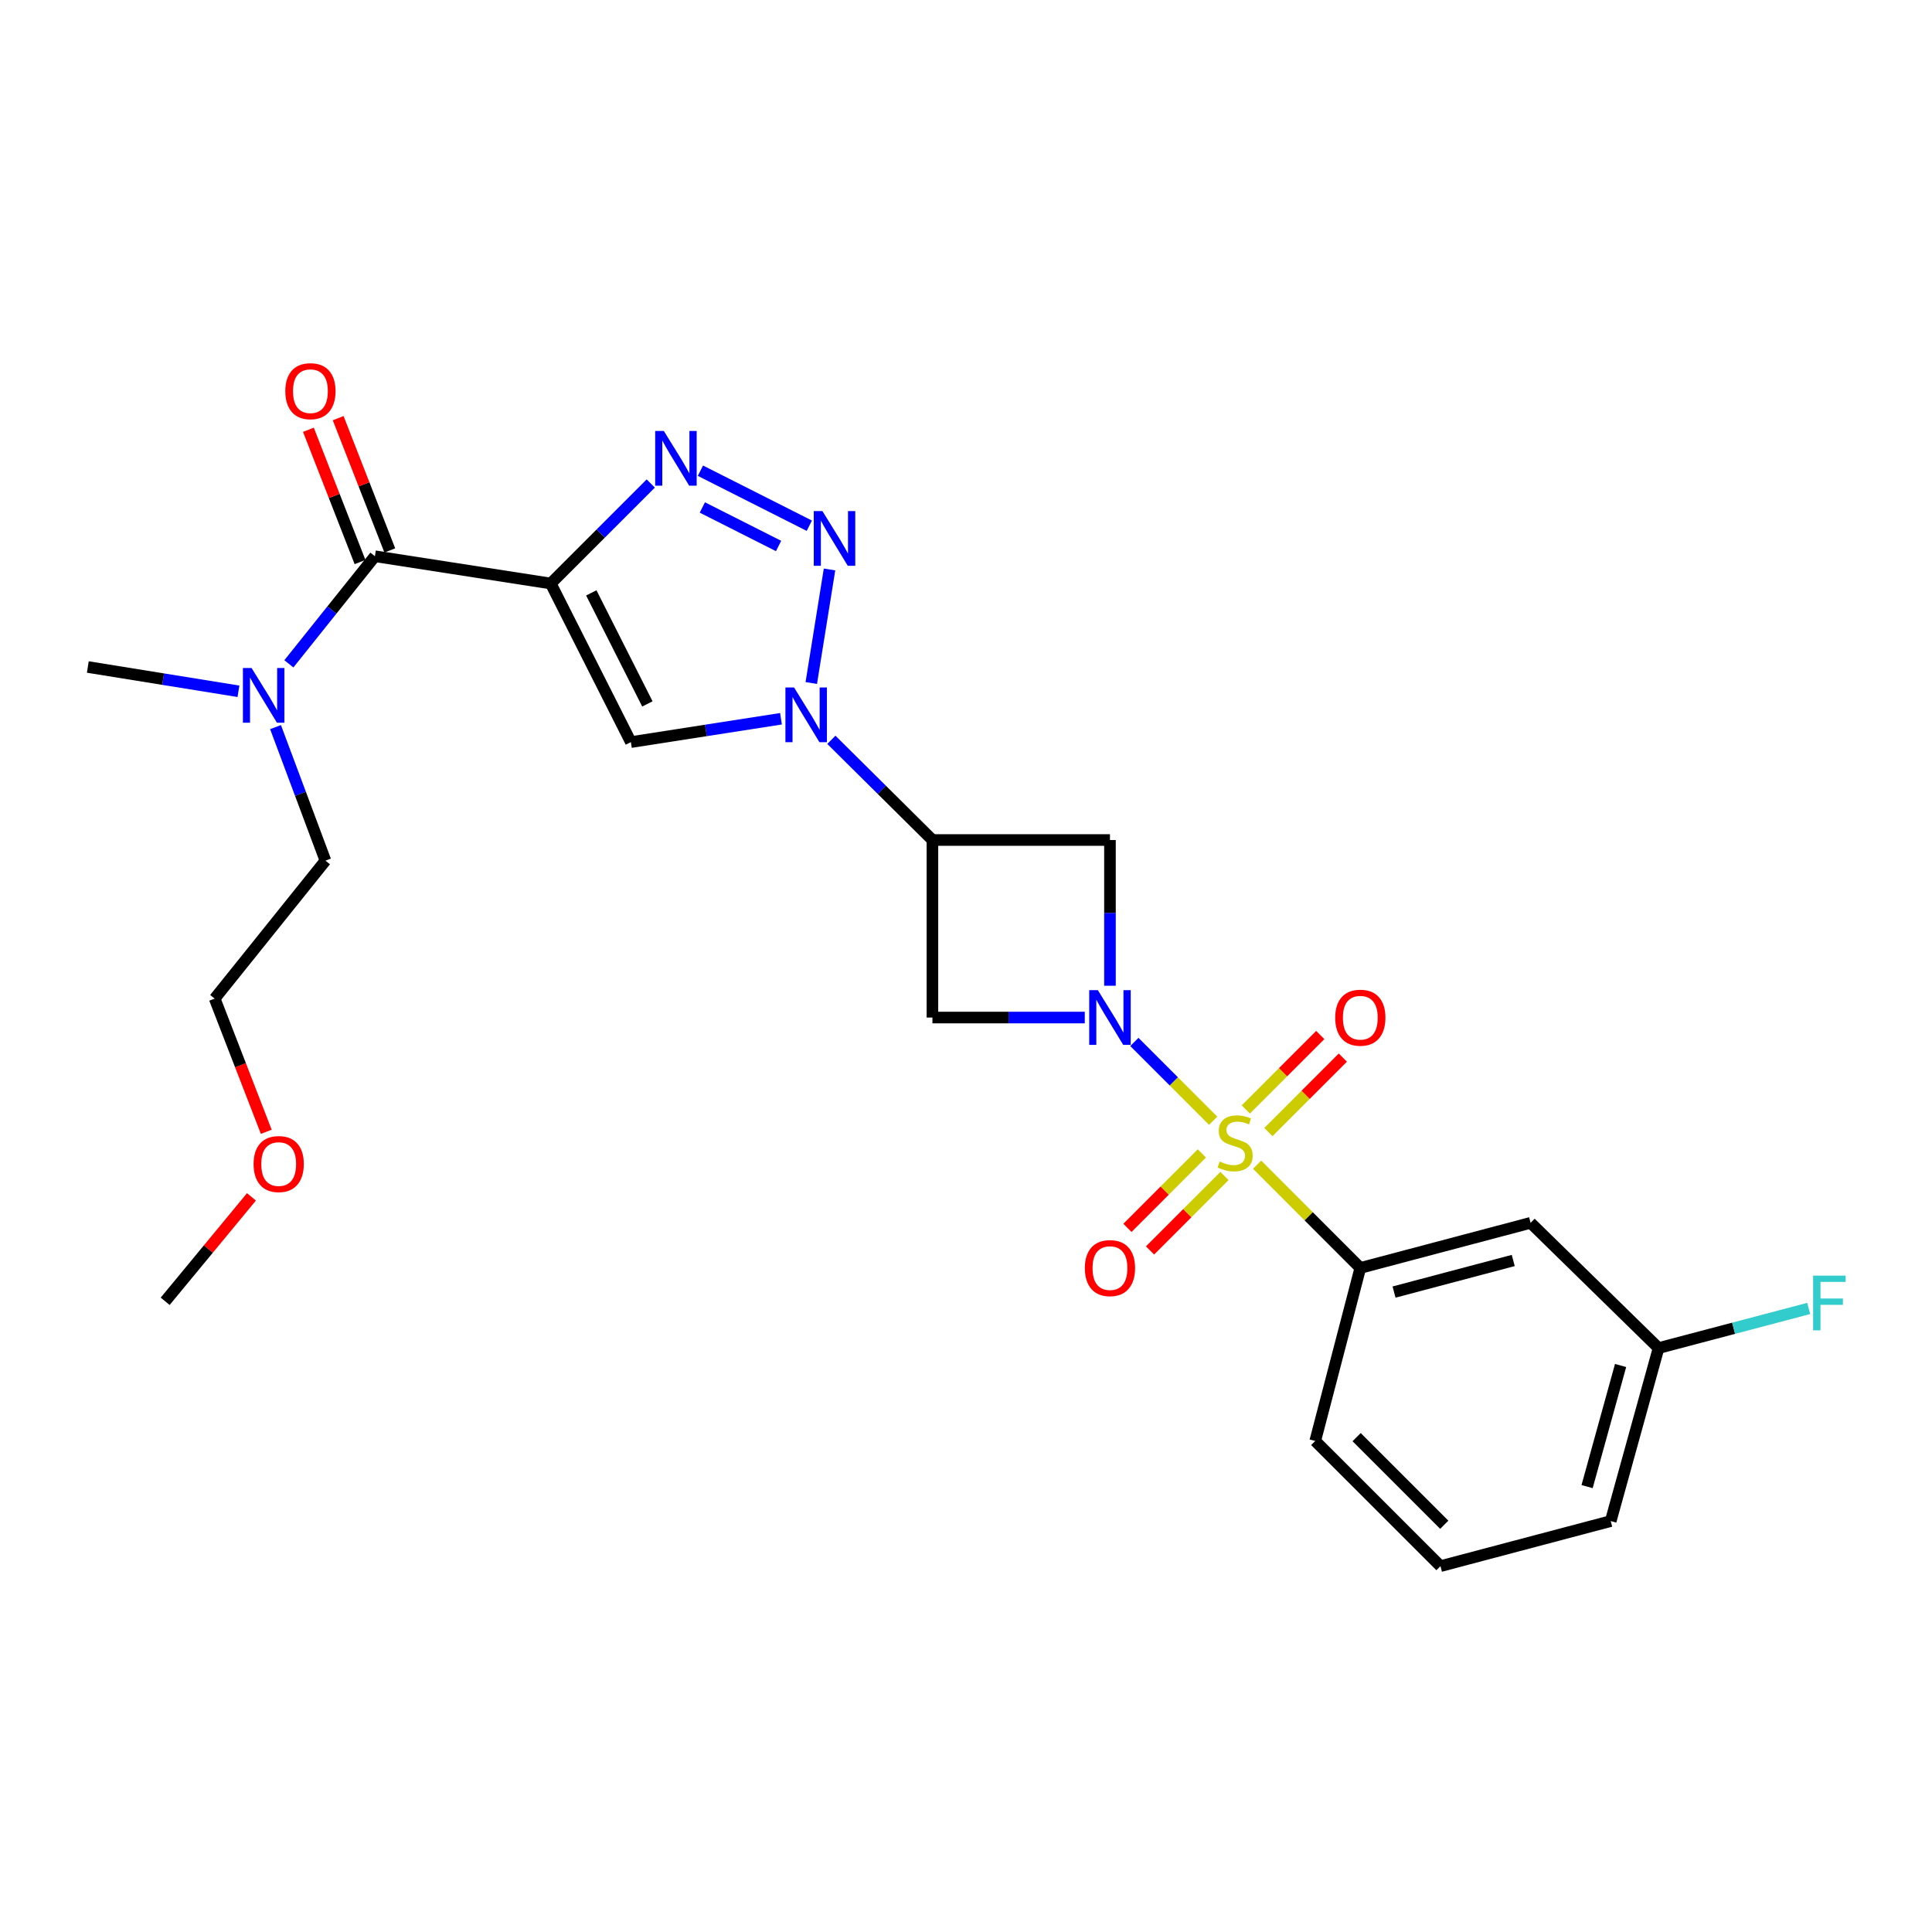 <?xml version='1.0' encoding='iso-8859-1'?>
<svg version='1.1' baseProfile='full'
              xmlns='http://www.w3.org/2000/svg'
                      xmlns:rdkit='http://www.rdkit.org/xml'
                      xmlns:xlink='http://www.w3.org/1999/xlink'
                  xml:space='preserve'
width='1000px' height='1000px' viewBox='0 0 1000 1000'>
<!-- END OF HEADER -->
<rect style='opacity:1.0;fill:#FFFFFF;stroke:none' width='1000' height='1000' x='0' y='0'> </rect>
<path class='bond-0' d='M 627.936,580.097 L 607.54,559.702' style='fill:none;fill-rule:evenodd;stroke:#CCCC00;stroke-width:6px;stroke-linecap:butt;stroke-linejoin:miter;stroke-opacity:1' />
<path class='bond-0' d='M 607.54,559.702 L 587.145,539.307' style='fill:none;fill-rule:evenodd;stroke:#0000FF;stroke-width:6px;stroke-linecap:butt;stroke-linejoin:miter;stroke-opacity:1' />
<path class='bond-10' d='M 650.678,602.844 L 677.387,629.565' style='fill:none;fill-rule:evenodd;stroke:#CCCC00;stroke-width:6px;stroke-linecap:butt;stroke-linejoin:miter;stroke-opacity:1' />
<path class='bond-10' d='M 677.387,629.565 L 704.097,656.286' style='fill:none;fill-rule:evenodd;stroke:#000000;stroke-width:6px;stroke-linecap:butt;stroke-linejoin:miter;stroke-opacity:1' />
<path class='bond-11' d='M 656.525,585.945 L 675.79,566.68' style='fill:none;fill-rule:evenodd;stroke:#CCCC00;stroke-width:6px;stroke-linecap:butt;stroke-linejoin:miter;stroke-opacity:1' />
<path class='bond-11' d='M 675.79,566.68 L 695.056,547.414' style='fill:none;fill-rule:evenodd;stroke:#FF0000;stroke-width:6px;stroke-linecap:butt;stroke-linejoin:miter;stroke-opacity:1' />
<path class='bond-11' d='M 644.829,574.25 L 664.095,554.984' style='fill:none;fill-rule:evenodd;stroke:#CCCC00;stroke-width:6px;stroke-linecap:butt;stroke-linejoin:miter;stroke-opacity:1' />
<path class='bond-11' d='M 664.095,554.984 L 683.36,535.719' style='fill:none;fill-rule:evenodd;stroke:#FF0000;stroke-width:6px;stroke-linecap:butt;stroke-linejoin:miter;stroke-opacity:1' />
<path class='bond-12' d='M 622.086,596.998 L 602.821,616.271' style='fill:none;fill-rule:evenodd;stroke:#CCCC00;stroke-width:6px;stroke-linecap:butt;stroke-linejoin:miter;stroke-opacity:1' />
<path class='bond-12' d='M 602.821,616.271 L 583.557,635.544' style='fill:none;fill-rule:evenodd;stroke:#FF0000;stroke-width:6px;stroke-linecap:butt;stroke-linejoin:miter;stroke-opacity:1' />
<path class='bond-12' d='M 633.784,608.69 L 614.519,627.964' style='fill:none;fill-rule:evenodd;stroke:#CCCC00;stroke-width:6px;stroke-linecap:butt;stroke-linejoin:miter;stroke-opacity:1' />
<path class='bond-12' d='M 614.519,627.964 L 595.254,647.237' style='fill:none;fill-rule:evenodd;stroke:#FF0000;stroke-width:6px;stroke-linecap:butt;stroke-linejoin:miter;stroke-opacity:1' />
<path class='bond-8' d='M 574.516,510.221 L 574.516,472.506' style='fill:none;fill-rule:evenodd;stroke:#0000FF;stroke-width:6px;stroke-linecap:butt;stroke-linejoin:miter;stroke-opacity:1' />
<path class='bond-8' d='M 574.516,472.506 L 574.516,434.79' style='fill:none;fill-rule:evenodd;stroke:#000000;stroke-width:6px;stroke-linecap:butt;stroke-linejoin:miter;stroke-opacity:1' />
<path class='bond-9' d='M 561.479,526.678 L 522.049,526.678' style='fill:none;fill-rule:evenodd;stroke:#0000FF;stroke-width:6px;stroke-linecap:butt;stroke-linejoin:miter;stroke-opacity:1' />
<path class='bond-9' d='M 522.049,526.678 L 482.62,526.678' style='fill:none;fill-rule:evenodd;stroke:#000000;stroke-width:6px;stroke-linecap:butt;stroke-linejoin:miter;stroke-opacity:1' />
<path class='bond-1' d='M 285.07,302.022 L 326.539,384.114' style='fill:none;fill-rule:evenodd;stroke:#000000;stroke-width:6px;stroke-linecap:butt;stroke-linejoin:miter;stroke-opacity:1' />
<path class='bond-1' d='M 306.054,306.878 L 335.082,364.343' style='fill:none;fill-rule:evenodd;stroke:#000000;stroke-width:6px;stroke-linecap:butt;stroke-linejoin:miter;stroke-opacity:1' />
<path class='bond-7' d='M 285.07,302.022 L 194.055,287.908' style='fill:none;fill-rule:evenodd;stroke:#000000;stroke-width:6px;stroke-linecap:butt;stroke-linejoin:miter;stroke-opacity:1' />
<path class='bond-28' d='M 285.07,302.022 L 310.95,276.142' style='fill:none;fill-rule:evenodd;stroke:#000000;stroke-width:6px;stroke-linecap:butt;stroke-linejoin:miter;stroke-opacity:1' />
<path class='bond-28' d='M 310.95,276.142 L 336.83,250.262' style='fill:none;fill-rule:evenodd;stroke:#0000FF;stroke-width:6px;stroke-linecap:butt;stroke-linejoin:miter;stroke-opacity:1' />
<path class='bond-2' d='M 430.31,382.929 L 456.465,408.86' style='fill:none;fill-rule:evenodd;stroke:#0000FF;stroke-width:6px;stroke-linecap:butt;stroke-linejoin:miter;stroke-opacity:1' />
<path class='bond-2' d='M 456.465,408.86 L 482.62,434.79' style='fill:none;fill-rule:evenodd;stroke:#000000;stroke-width:6px;stroke-linecap:butt;stroke-linejoin:miter;stroke-opacity:1' />
<path class='bond-3' d='M 419.917,353.528 L 429.363,294.755' style='fill:none;fill-rule:evenodd;stroke:#0000FF;stroke-width:6px;stroke-linecap:butt;stroke-linejoin:miter;stroke-opacity:1' />
<path class='bond-5' d='M 404.233,372.028 L 365.386,378.071' style='fill:none;fill-rule:evenodd;stroke:#0000FF;stroke-width:6px;stroke-linecap:butt;stroke-linejoin:miter;stroke-opacity:1' />
<path class='bond-5' d='M 365.386,378.071 L 326.539,384.114' style='fill:none;fill-rule:evenodd;stroke:#000000;stroke-width:6px;stroke-linecap:butt;stroke-linejoin:miter;stroke-opacity:1' />
<path class='bond-4' d='M 418.904,272.113 L 362.534,243.635' style='fill:none;fill-rule:evenodd;stroke:#0000FF;stroke-width:6px;stroke-linecap:butt;stroke-linejoin:miter;stroke-opacity:1' />
<path class='bond-4' d='M 402.991,282.604 L 363.531,262.669' style='fill:none;fill-rule:evenodd;stroke:#0000FF;stroke-width:6px;stroke-linecap:butt;stroke-linejoin:miter;stroke-opacity:1' />
<path class='bond-6' d='M 482.62,434.79 L 482.62,526.678' style='fill:none;fill-rule:evenodd;stroke:#000000;stroke-width:6px;stroke-linecap:butt;stroke-linejoin:miter;stroke-opacity:1' />
<path class='bond-26' d='M 482.62,434.79 L 574.516,434.79' style='fill:none;fill-rule:evenodd;stroke:#000000;stroke-width:6px;stroke-linecap:butt;stroke-linejoin:miter;stroke-opacity:1' />
<path class='bond-14' d='M 194.055,287.908 L 171.785,315.754' style='fill:none;fill-rule:evenodd;stroke:#000000;stroke-width:6px;stroke-linecap:butt;stroke-linejoin:miter;stroke-opacity:1' />
<path class='bond-14' d='M 171.785,315.754 L 149.514,343.6' style='fill:none;fill-rule:evenodd;stroke:#0000FF;stroke-width:6px;stroke-linecap:butt;stroke-linejoin:miter;stroke-opacity:1' />
<path class='bond-15' d='M 201.759,284.901 L 188.396,250.668' style='fill:none;fill-rule:evenodd;stroke:#000000;stroke-width:6px;stroke-linecap:butt;stroke-linejoin:miter;stroke-opacity:1' />
<path class='bond-15' d='M 188.396,250.668 L 175.034,216.436' style='fill:none;fill-rule:evenodd;stroke:#FF0000;stroke-width:6px;stroke-linecap:butt;stroke-linejoin:miter;stroke-opacity:1' />
<path class='bond-15' d='M 186.352,290.915 L 172.989,256.683' style='fill:none;fill-rule:evenodd;stroke:#000000;stroke-width:6px;stroke-linecap:butt;stroke-linejoin:miter;stroke-opacity:1' />
<path class='bond-15' d='M 172.989,256.683 L 159.626,222.45' style='fill:none;fill-rule:evenodd;stroke:#FF0000;stroke-width:6px;stroke-linecap:butt;stroke-linejoin:miter;stroke-opacity:1' />
<path class='bond-13' d='M 704.097,656.286 L 792.235,632.937' style='fill:none;fill-rule:evenodd;stroke:#000000;stroke-width:6px;stroke-linecap:butt;stroke-linejoin:miter;stroke-opacity:1' />
<path class='bond-13' d='M 721.553,668.772 L 783.25,652.428' style='fill:none;fill-rule:evenodd;stroke:#000000;stroke-width:6px;stroke-linecap:butt;stroke-linejoin:miter;stroke-opacity:1' />
<path class='bond-18' d='M 704.097,656.286 L 680.766,745.839' style='fill:none;fill-rule:evenodd;stroke:#000000;stroke-width:6px;stroke-linecap:butt;stroke-linejoin:miter;stroke-opacity:1' />
<path class='bond-16' d='M 792.235,632.937 L 858.468,697.755' style='fill:none;fill-rule:evenodd;stroke:#000000;stroke-width:6px;stroke-linecap:butt;stroke-linejoin:miter;stroke-opacity:1' />
<path class='bond-21' d='M 142.615,376.354 L 155.531,410.911' style='fill:none;fill-rule:evenodd;stroke:#0000FF;stroke-width:6px;stroke-linecap:butt;stroke-linejoin:miter;stroke-opacity:1' />
<path class='bond-21' d='M 155.531,410.911 L 168.446,445.468' style='fill:none;fill-rule:evenodd;stroke:#000000;stroke-width:6px;stroke-linecap:butt;stroke-linejoin:miter;stroke-opacity:1' />
<path class='bond-22' d='M 123.425,357.808 L 84.44,351.522' style='fill:none;fill-rule:evenodd;stroke:#0000FF;stroke-width:6px;stroke-linecap:butt;stroke-linejoin:miter;stroke-opacity:1' />
<path class='bond-22' d='M 84.44,351.522 L 45.455,345.236' style='fill:none;fill-rule:evenodd;stroke:#000000;stroke-width:6px;stroke-linecap:butt;stroke-linejoin:miter;stroke-opacity:1' />
<path class='bond-17' d='M 858.468,697.755 L 897.327,687.502' style='fill:none;fill-rule:evenodd;stroke:#000000;stroke-width:6px;stroke-linecap:butt;stroke-linejoin:miter;stroke-opacity:1' />
<path class='bond-17' d='M 897.327,687.502 L 936.185,677.249' style='fill:none;fill-rule:evenodd;stroke:#33CCCC;stroke-width:6px;stroke-linecap:butt;stroke-linejoin:miter;stroke-opacity:1' />
<path class='bond-27' d='M 858.468,697.755 L 833.704,787.308' style='fill:none;fill-rule:evenodd;stroke:#000000;stroke-width:6px;stroke-linecap:butt;stroke-linejoin:miter;stroke-opacity:1' />
<path class='bond-27' d='M 838.812,706.779 L 821.477,769.467' style='fill:none;fill-rule:evenodd;stroke:#000000;stroke-width:6px;stroke-linecap:butt;stroke-linejoin:miter;stroke-opacity:1' />
<path class='bond-19' d='M 680.766,745.839 L 745.584,810.629' style='fill:none;fill-rule:evenodd;stroke:#000000;stroke-width:6px;stroke-linecap:butt;stroke-linejoin:miter;stroke-opacity:1' />
<path class='bond-19' d='M 702.182,743.86 L 747.554,789.213' style='fill:none;fill-rule:evenodd;stroke:#000000;stroke-width:6px;stroke-linecap:butt;stroke-linejoin:miter;stroke-opacity:1' />
<path class='bond-23' d='M 745.584,810.629 L 833.704,787.308' style='fill:none;fill-rule:evenodd;stroke:#000000;stroke-width:6px;stroke-linecap:butt;stroke-linejoin:miter;stroke-opacity:1' />
<path class='bond-20' d='M 137.818,585.817 L 124.468,551.345' style='fill:none;fill-rule:evenodd;stroke:#FF0000;stroke-width:6px;stroke-linecap:butt;stroke-linejoin:miter;stroke-opacity:1' />
<path class='bond-20' d='M 124.468,551.345 L 111.118,516.874' style='fill:none;fill-rule:evenodd;stroke:#000000;stroke-width:6px;stroke-linecap:butt;stroke-linejoin:miter;stroke-opacity:1' />
<path class='bond-25' d='M 130.151,619.497 L 107.821,646.524' style='fill:none;fill-rule:evenodd;stroke:#FF0000;stroke-width:6px;stroke-linecap:butt;stroke-linejoin:miter;stroke-opacity:1' />
<path class='bond-25' d='M 107.821,646.524 L 85.49,673.551' style='fill:none;fill-rule:evenodd;stroke:#000000;stroke-width:6px;stroke-linecap:butt;stroke-linejoin:miter;stroke-opacity:1' />
<path class='bond-24' d='M 168.446,445.468 L 111.118,516.874' style='fill:none;fill-rule:evenodd;stroke:#000000;stroke-width:6px;stroke-linecap:butt;stroke-linejoin:miter;stroke-opacity:1' />
<path  class='atom-0' d='M 631.306 601.188
Q 631.626 601.308, 632.946 601.868
Q 634.266 602.428, 635.706 602.788
Q 637.186 603.108, 638.626 603.108
Q 641.306 603.108, 642.866 601.828
Q 644.426 600.508, 644.426 598.228
Q 644.426 596.668, 643.626 595.708
Q 642.866 594.748, 641.666 594.228
Q 640.466 593.708, 638.466 593.108
Q 635.946 592.348, 634.426 591.628
Q 632.946 590.908, 631.866 589.388
Q 630.826 587.868, 630.826 585.308
Q 630.826 581.748, 633.226 579.548
Q 635.666 577.348, 640.466 577.348
Q 643.746 577.348, 647.466 578.908
L 646.546 581.988
Q 643.146 580.588, 640.586 580.588
Q 637.826 580.588, 636.306 581.748
Q 634.786 582.868, 634.826 584.828
Q 634.826 586.348, 635.586 587.268
Q 636.386 588.188, 637.506 588.708
Q 638.666 589.228, 640.586 589.828
Q 643.146 590.628, 644.666 591.428
Q 646.186 592.228, 647.266 593.868
Q 648.386 595.468, 648.386 598.228
Q 648.386 602.148, 645.746 604.268
Q 643.146 606.348, 638.786 606.348
Q 636.266 606.348, 634.346 605.788
Q 632.466 605.268, 630.226 604.348
L 631.306 601.188
' fill='#CCCC00'/>
<path  class='atom-1' d='M 568.256 512.518
L 577.536 527.518
Q 578.456 528.998, 579.936 531.678
Q 581.416 534.358, 581.496 534.518
L 581.496 512.518
L 585.256 512.518
L 585.256 540.838
L 581.376 540.838
L 571.416 524.438
Q 570.256 522.518, 569.016 520.318
Q 567.816 518.118, 567.456 517.438
L 567.456 540.838
L 563.776 540.838
L 563.776 512.518
L 568.256 512.518
' fill='#0000FF'/>
<path  class='atom-3' d='M 411.009 355.84
L 420.289 370.84
Q 421.209 372.32, 422.689 375
Q 424.169 377.68, 424.249 377.84
L 424.249 355.84
L 428.009 355.84
L 428.009 384.16
L 424.129 384.16
L 414.169 367.76
Q 413.009 365.84, 411.769 363.64
Q 410.569 361.44, 410.209 360.76
L 410.209 384.16
L 406.529 384.16
L 406.529 355.84
L 411.009 355.84
' fill='#0000FF'/>
<path  class='atom-4' d='M 425.683 264.541
L 434.963 279.541
Q 435.883 281.021, 437.363 283.701
Q 438.843 286.381, 438.923 286.541
L 438.923 264.541
L 442.683 264.541
L 442.683 292.861
L 438.803 292.861
L 428.843 276.461
Q 427.683 274.541, 426.443 272.341
Q 425.243 270.141, 424.883 269.461
L 424.883 292.861
L 421.203 292.861
L 421.203 264.541
L 425.683 264.541
' fill='#0000FF'/>
<path  class='atom-5' d='M 343.6 223.072
L 352.88 238.072
Q 353.8 239.552, 355.28 242.232
Q 356.76 244.912, 356.84 245.072
L 356.84 223.072
L 360.6 223.072
L 360.6 251.392
L 356.72 251.392
L 346.76 234.992
Q 345.6 233.072, 344.36 230.872
Q 343.16 228.672, 342.8 227.992
L 342.8 251.392
L 339.12 251.392
L 339.12 223.072
L 343.6 223.072
' fill='#0000FF'/>
<path  class='atom-12' d='M 691.097 526.758
Q 691.097 519.958, 694.457 516.158
Q 697.817 512.358, 704.097 512.358
Q 710.377 512.358, 713.737 516.158
Q 717.097 519.958, 717.097 526.758
Q 717.097 533.638, 713.697 537.558
Q 710.297 541.438, 704.097 541.438
Q 697.857 541.438, 694.457 537.558
Q 691.097 533.678, 691.097 526.758
M 704.097 538.238
Q 708.417 538.238, 710.737 535.358
Q 713.097 532.438, 713.097 526.758
Q 713.097 521.198, 710.737 518.398
Q 708.417 515.558, 704.097 515.558
Q 699.777 515.558, 697.417 518.358
Q 695.097 521.158, 695.097 526.758
Q 695.097 532.478, 697.417 535.358
Q 699.777 538.238, 704.097 538.238
' fill='#FF0000'/>
<path  class='atom-13' d='M 561.516 656.366
Q 561.516 649.566, 564.876 645.766
Q 568.236 641.966, 574.516 641.966
Q 580.796 641.966, 584.156 645.766
Q 587.516 649.566, 587.516 656.366
Q 587.516 663.246, 584.116 667.166
Q 580.716 671.046, 574.516 671.046
Q 568.276 671.046, 564.876 667.166
Q 561.516 663.286, 561.516 656.366
M 574.516 667.846
Q 578.836 667.846, 581.156 664.966
Q 583.516 662.046, 583.516 656.366
Q 583.516 650.806, 581.156 648.006
Q 578.836 645.166, 574.516 645.166
Q 570.196 645.166, 567.836 647.966
Q 565.516 650.766, 565.516 656.366
Q 565.516 662.086, 567.836 664.966
Q 570.196 667.846, 574.516 667.846
' fill='#FF0000'/>
<path  class='atom-15' d='M 130.209 345.751
L 139.489 360.751
Q 140.409 362.231, 141.889 364.911
Q 143.369 367.591, 143.449 367.751
L 143.449 345.751
L 147.209 345.751
L 147.209 374.071
L 143.329 374.071
L 133.369 357.671
Q 132.209 355.751, 130.969 353.551
Q 129.769 351.351, 129.409 350.671
L 129.409 374.071
L 125.729 374.071
L 125.729 345.751
L 130.209 345.751
' fill='#0000FF'/>
<path  class='atom-16' d='M 147.673 202.468
Q 147.673 195.668, 151.033 191.868
Q 154.393 188.068, 160.673 188.068
Q 166.953 188.068, 170.313 191.868
Q 173.673 195.668, 173.673 202.468
Q 173.673 209.348, 170.273 213.268
Q 166.873 217.148, 160.673 217.148
Q 154.433 217.148, 151.033 213.268
Q 147.673 209.388, 147.673 202.468
M 160.673 213.948
Q 164.993 213.948, 167.313 211.068
Q 169.673 208.148, 169.673 202.468
Q 169.673 196.908, 167.313 194.108
Q 164.993 191.268, 160.673 191.268
Q 156.353 191.268, 153.993 194.068
Q 151.673 196.868, 151.673 202.468
Q 151.673 208.188, 153.993 211.068
Q 156.353 213.948, 160.673 213.948
' fill='#FF0000'/>
<path  class='atom-18' d='M 938.471 660.264
L 955.311 660.264
L 955.311 663.504
L 942.271 663.504
L 942.271 672.104
L 953.871 672.104
L 953.871 675.384
L 942.271 675.384
L 942.271 688.584
L 938.471 688.584
L 938.471 660.264
' fill='#33CCCC'/>
<path  class='atom-21' d='M 131.252 602.51
Q 131.252 595.71, 134.612 591.91
Q 137.972 588.11, 144.252 588.11
Q 150.532 588.11, 153.892 591.91
Q 157.252 595.71, 157.252 602.51
Q 157.252 609.39, 153.852 613.31
Q 150.452 617.19, 144.252 617.19
Q 138.012 617.19, 134.612 613.31
Q 131.252 609.43, 131.252 602.51
M 144.252 613.99
Q 148.572 613.99, 150.892 611.11
Q 153.252 608.19, 153.252 602.51
Q 153.252 596.95, 150.892 594.15
Q 148.572 591.31, 144.252 591.31
Q 139.932 591.31, 137.572 594.11
Q 135.252 596.91, 135.252 602.51
Q 135.252 608.23, 137.572 611.11
Q 139.932 613.99, 144.252 613.99
' fill='#FF0000'/>
</svg>
